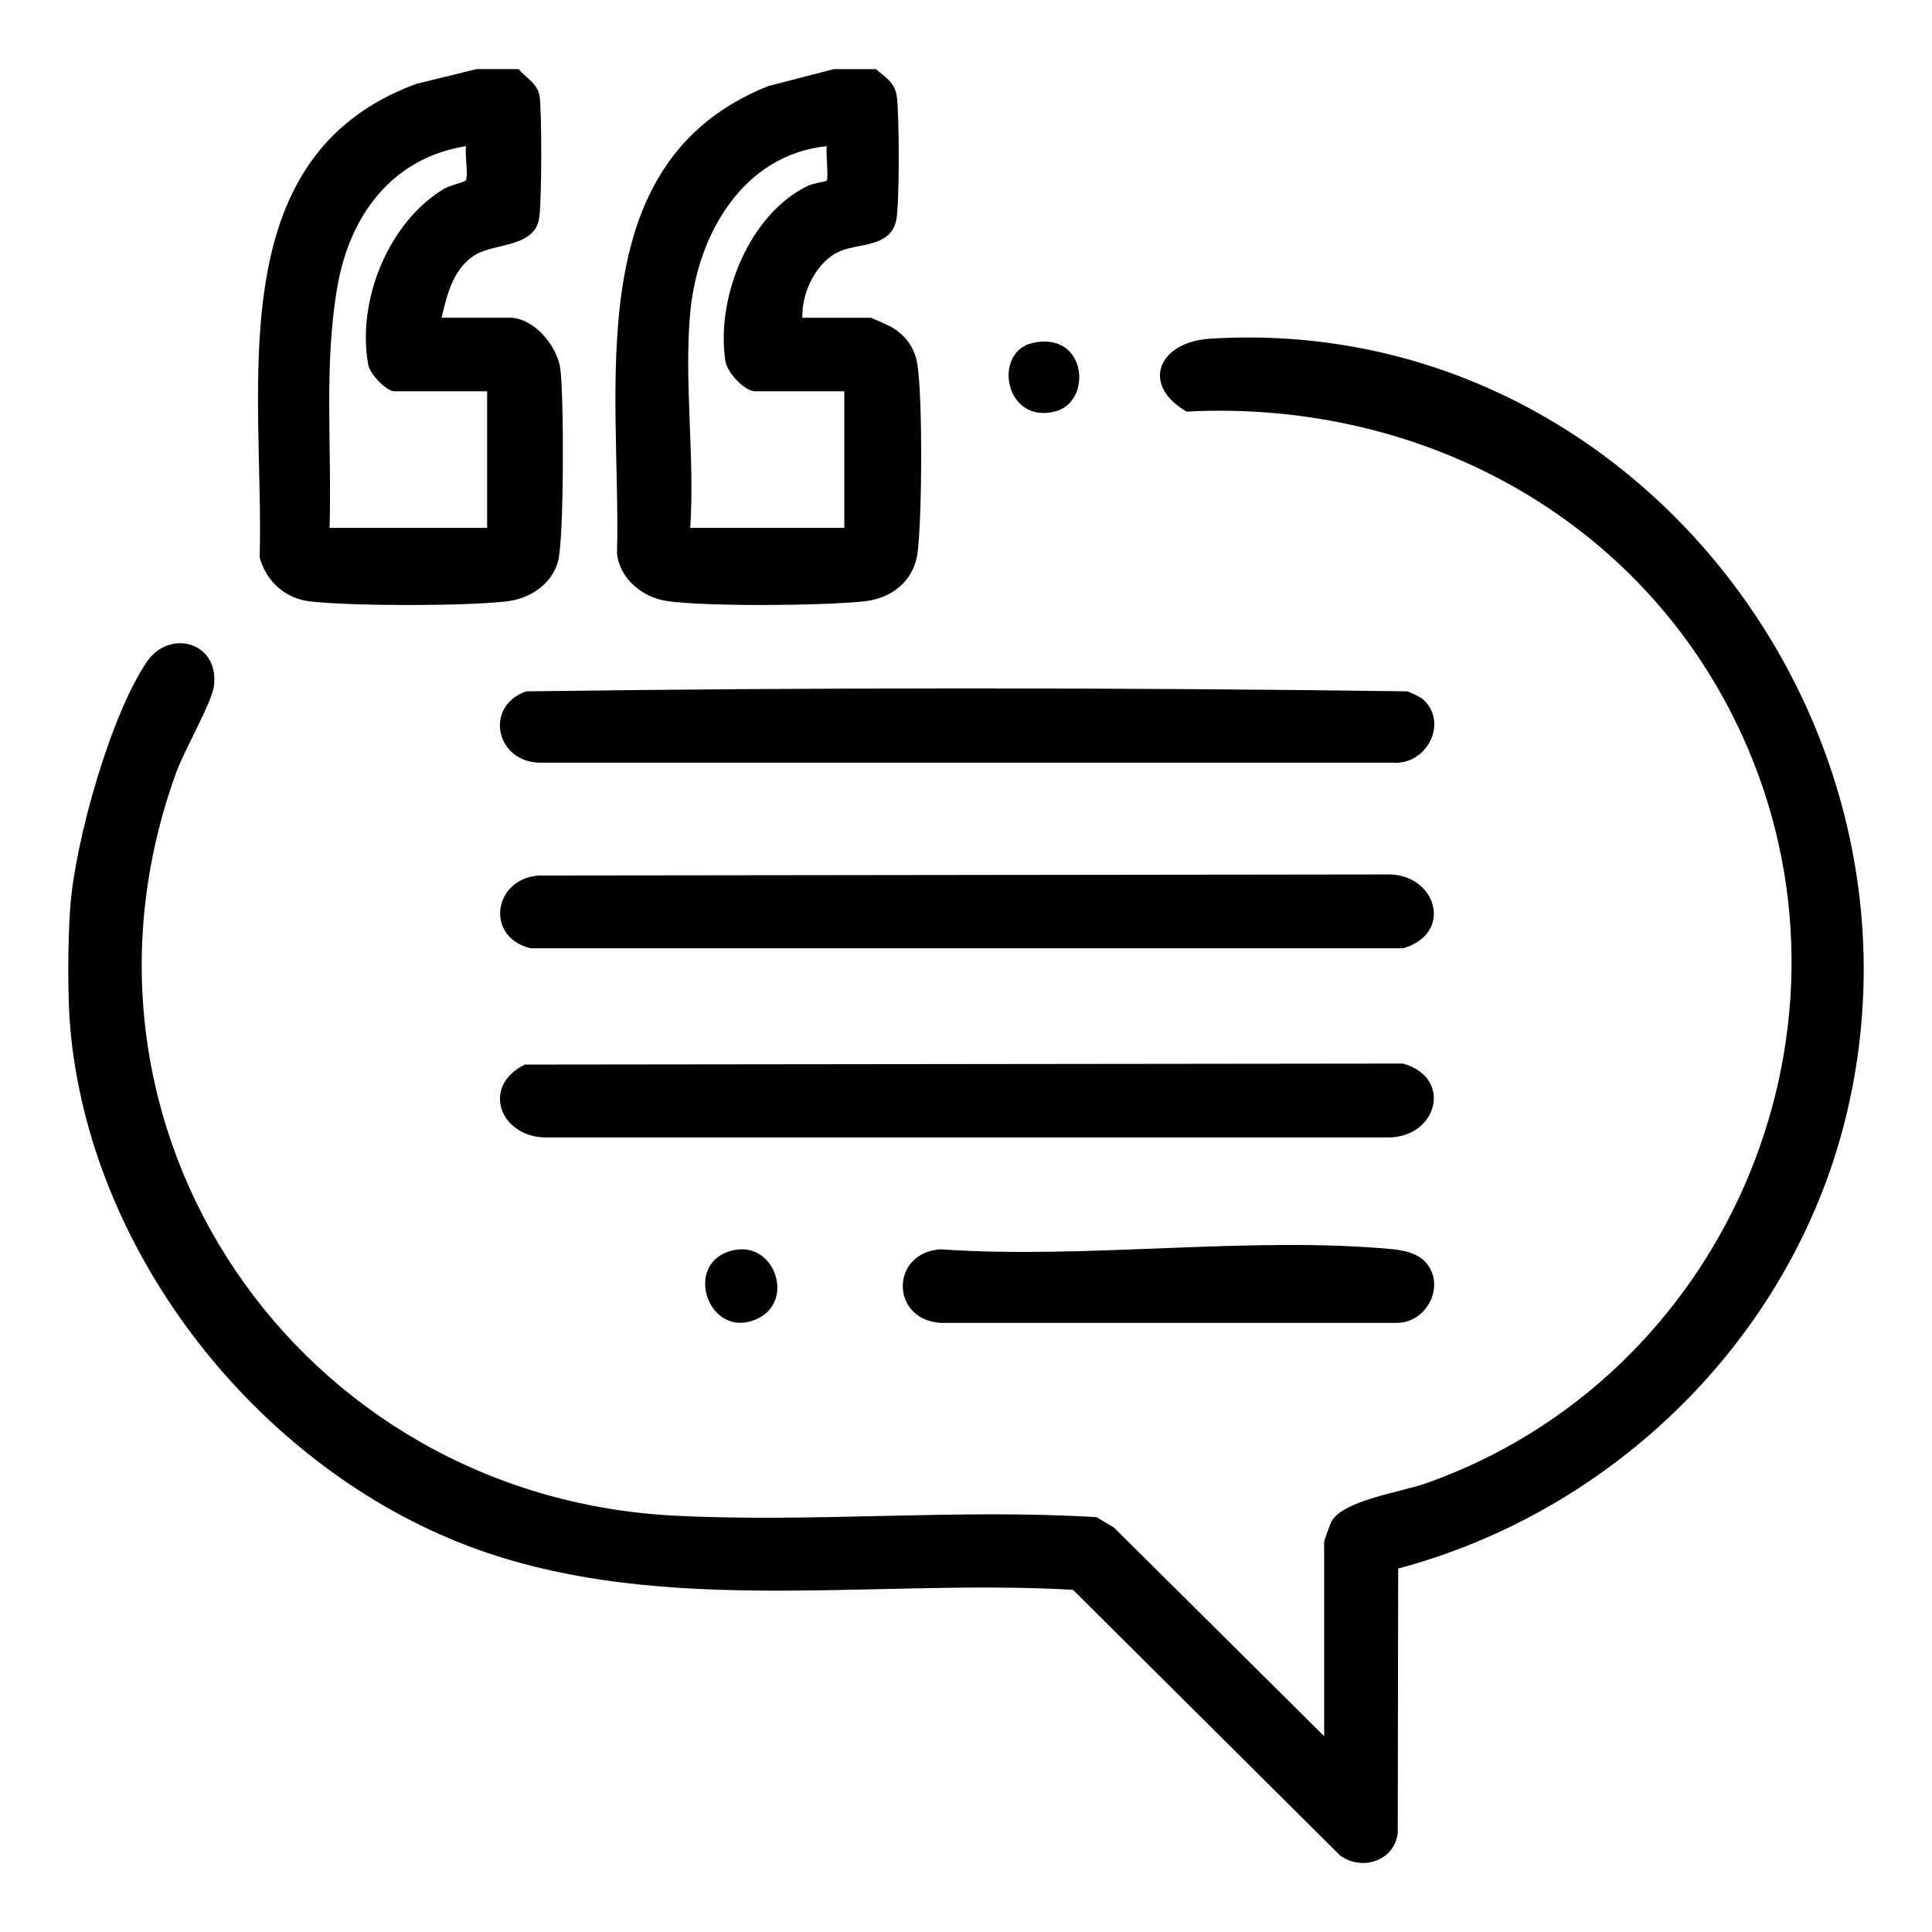 <svg xmlns="http://www.w3.org/2000/svg" id="Layer_1" viewBox="0 0 500 500"><g id="uP9YPa"><g><path d="M18.21,234.5c1.27-16.82,10.3-49.19,19.76-63.17,5.97-8.83,19.09-5.03,17.35,6.47-.64,4.2-7.68,16.53-9.69,22.04-33.67,92.55,31.64,187.4,128.89,192.41,35.92,1.85,73.23-1.82,109.28.39l4.53,2.73,54.36,53.95v-50.3c0-.33,1.57-4.69,1.93-5.32,3.12-5.46,17.97-7.52,24.58-9.87,76.7-27.2,115.25-115.24,83.03-190.43-24.71-57.68-82.87-90.14-145.15-86.88-12.02-7.02-7.23-18.04,6.12-18.87,108.66-6.78,190.64,99.43,164.1,203.07-14.36,56.07-59.83,100.38-115.45,115.22l-.11,68.33c-.73,7.32-9.32,10.12-14.98,5.87l-69.07-68.7c-53.51-3.08-111.08,8.05-161.57-13.36-51.86-21.99-92.82-75.04-97.92-131.85-.76-8.49-.65-23.15,0-31.72Z"></path><path d="M226.67,17.88c2.37,2.06,4.85,3.42,5.39,6.85.7,4.46.77,28.34-.14,32.39-1.52,6.75-9.33,5.87-14.06,7.7-6.49,2.52-10.38,10.68-10.23,17.42h17.67c.31,0,4.9,2.09,5.63,2.53,3.63,2.19,5.95,5.54,6.53,9.79,1.34,9.8,1.16,37.89.08,47.96-.83,7.7-6.58,12.37-14.06,13.13-10.91,1.11-40.11,1.37-50.66-.07-6.41-.87-12.35-5.65-13.14-12.24,1.15-42.83-10.43-101.3,39.19-121.08l16.93-4.37h10.88ZM178.63,80.87c-1.64,17.71,1.22,37.78,0,55.74h39.88v-35.35h-23.11c-2.73,0-7.19-4.84-7.65-7.76-2.58-16.25,6.1-38.23,21.49-45.48,1.24-.58,4.5-1.05,4.66-1.23.62-.72-.25-7.26.08-8.97-21.78,2.25-33.49,22.96-35.34,43.05Z"></path><path d="M134.22,17.88c1.85,2.26,4.81,3.64,5.39,6.84.66,3.62.64,29.15-.18,32.36-1.83,7.22-12.03,5.74-17.03,9.25-5.29,3.71-6.71,10.03-8.12,15.9h17.67c6.19,0,12.25,7.24,13.06,13.22.94,6.92,1.01,44.41-.63,49.97-1.76,5.98-7.35,9.55-13.34,10.23-11.04,1.24-39.71,1.24-50.76,0-6.49-.73-11.39-5.21-13.08-11.39,1.22-43.47-10.91-103.63,40.49-122.54l15.64-3.84h10.88ZM85.28,136.61h40.79v-35.35h-24.02c-2.07,0-6.32-4.47-6.75-6.84-3.01-16.58,5.17-36.83,19.6-45.56,1.28-.78,5.43-1.82,5.61-2.1.78-1.21-.29-6.96.12-8.94-19.1,3.02-30.02,17.83-33.26,36.07-3.63,20.38-1.45,42.08-2.08,62.73Z"></path><path d="M368.66,181.34c6.06,6.13.42,16.74-8.26,16.04h-220.32c-11.66.19-15.02-14.57-3.88-18.46,75.88-1.02,152.21-1.02,228.08,0,1.4.68,3.3,1.32,4.38,2.42Z"></path><path d="M139.44,226.58l219.14-.27c13.02-.61,17.98,15.19,4.54,19.11h-225.77c-11.85-2.81-9.76-17.98,2.09-18.84Z"></path><path d="M135.8,275.51l227.32-.26c13.31,3.81,8.64,19.68-4.54,19.11h-216.69c-12.14.45-17.78-13.05-6.09-18.84Z"></path><path d="M368.66,326.36c5.74,5.8.91,16.14-7.39,16h-117.83c-13.05-.79-13.08-18.23,0-19.04,37.58,2.64,79.95-3.5,116.96-.03,2.76.26,6.26,1.04,8.26,3.07Z"></path><path d="M190.19,323.49c10.39-1.96,15.49,13.19,5.91,17.75-12.84,6.1-19.97-15.09-5.91-17.75Z"></path><path d="M267.19,88.77c14.06-3.22,15.7,15.15,5.93,17.7-13.1,3.42-16.29-15.33-5.93-17.7Z"></path></g></g></svg>